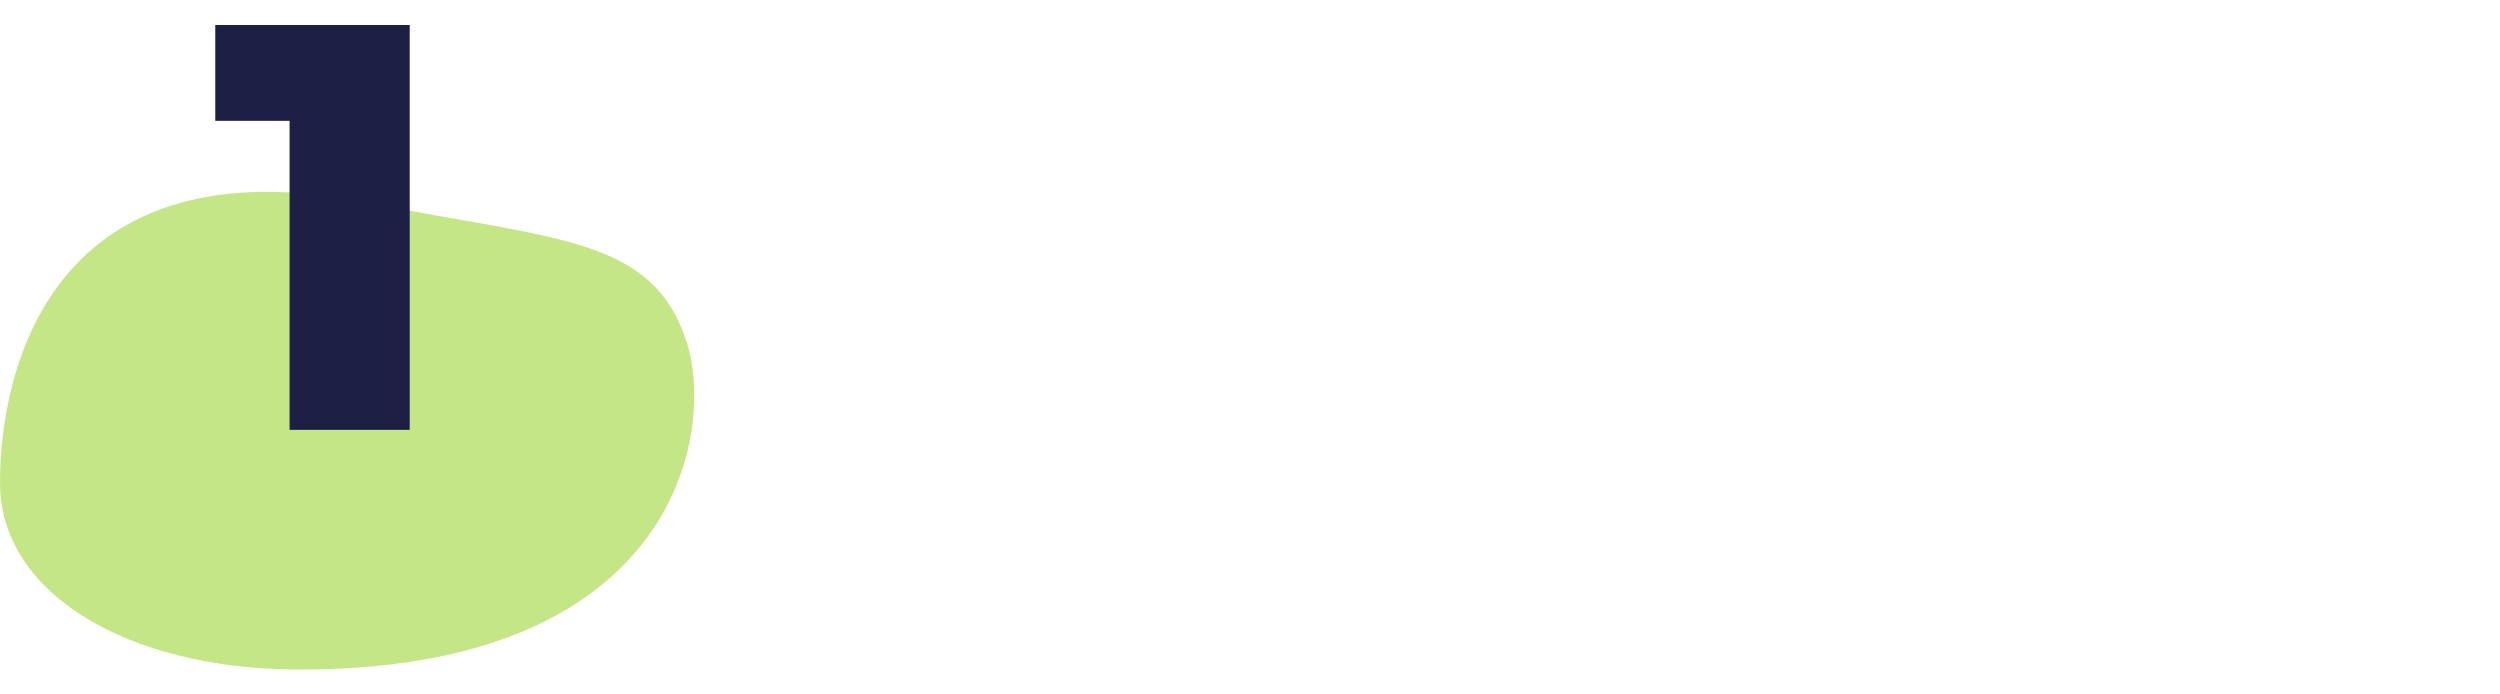 <?xml version="1.0" encoding="utf-8"?>
<!-- Generator: Adobe Illustrator 24.0.2, SVG Export Plug-In . SVG Version: 6.00 Build 0)  -->
<svg version="1.1" id="Layer_1" xmlns="http://www.w3.org/2000/svg" xmlns:xlink="http://www.w3.org/1999/xlink" x="0px" y="0px"
	 viewBox="0 0 360 100" style="enable-background:new 0 0 360 100;" xml:space="preserve">
<style type="text/css">
	.st0{opacity:0.6;fill:#9FD538;enable-background:new    ;}
	.st1{enable-background:new    ;}
	.st2{fill:#1E1F44;}
</style>
<g>
	<path id="Path_37" class="st0" d="M0,69.5C0,53.4,7.3,20,53.1,29.2c26.9,5.4,40.9,4.8,45.8,20.1c4.2,13.3-1.8,47.6-56.7,47.1
		C18.6,96.2,0,85.6,0,69.5z"/>
	<g class="st1">
		<path class="st2" d="M59,3.6v58.3H41.7V17.4H31V3.6H59z"/>
	</g>
</g>
</svg>
